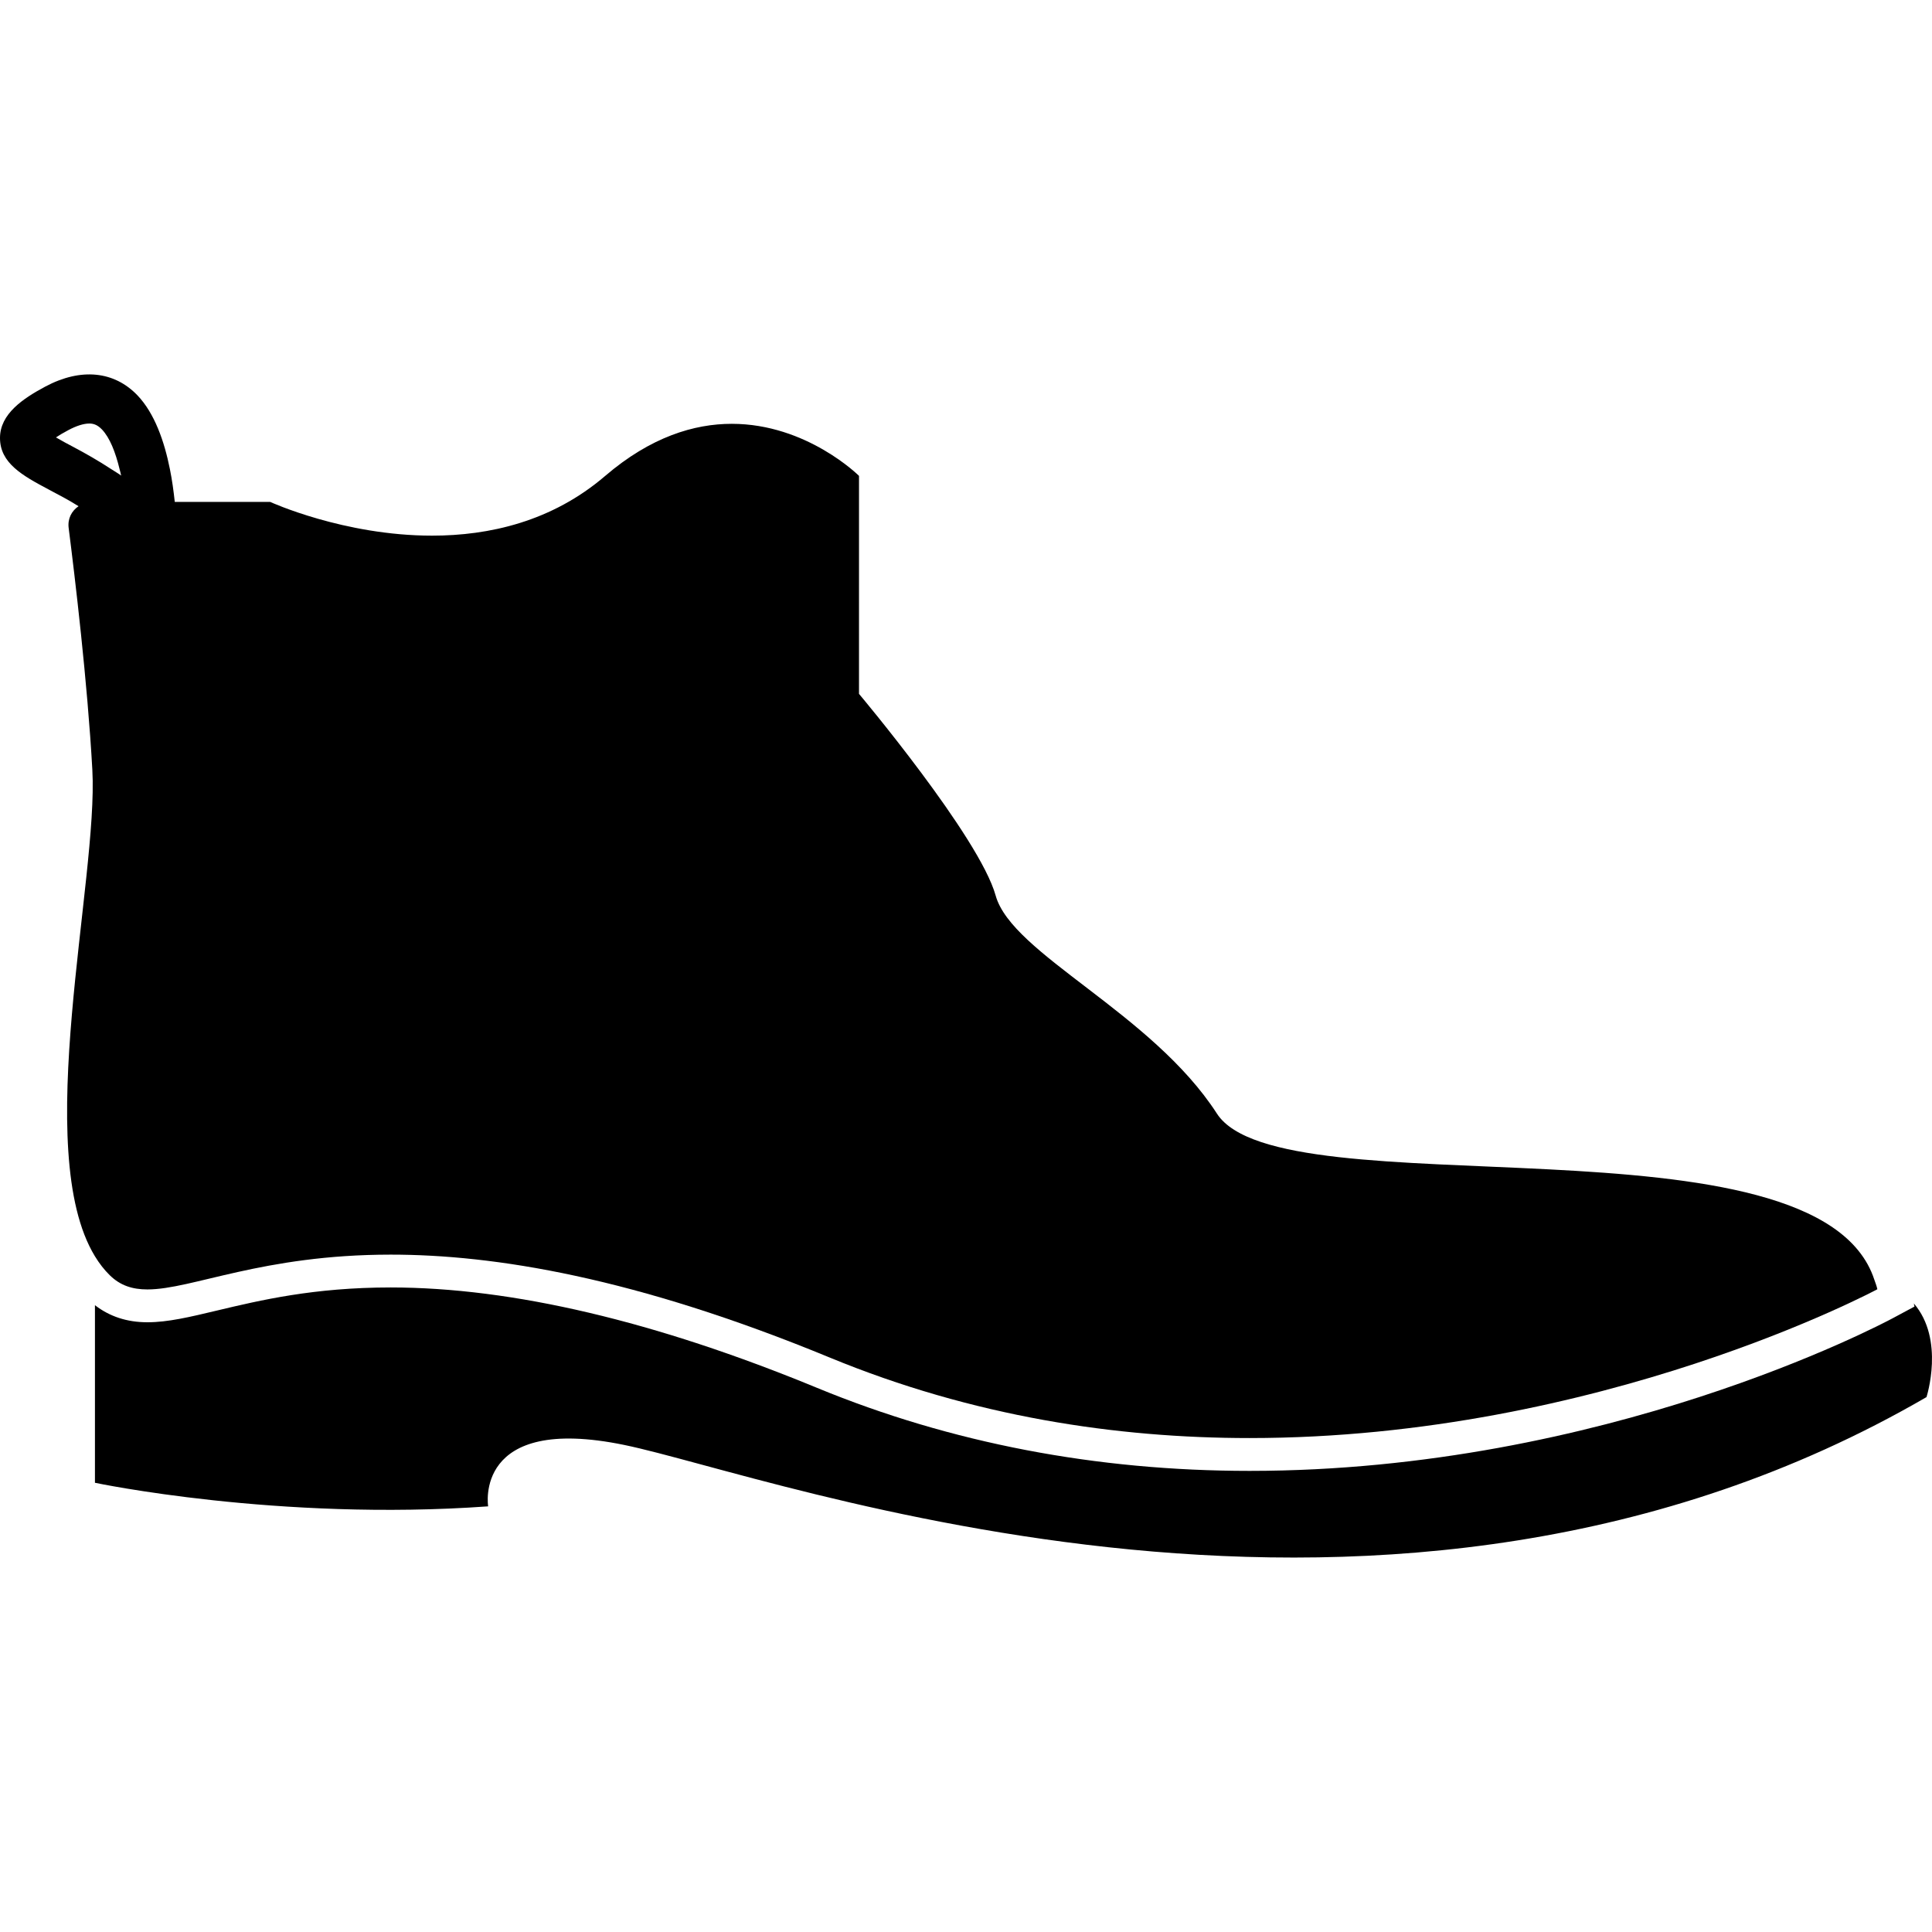 <?xml version="1.0" encoding="iso-8859-1"?>
<!-- Uploaded to: SVG Repo, www.svgrepo.com, Generator: SVG Repo Mixer Tools -->
<!DOCTYPE svg PUBLIC "-//W3C//DTD SVG 1.1//EN" "http://www.w3.org/Graphics/SVG/1.1/DTD/svg11.dtd">
<svg fill="#000000" version="1.1" id="Capa_1" xmlns="http://www.w3.org/2000/svg" xmlns:xlink="http://www.w3.org/1999/xlink" 
	 width="800px" height="800px" viewBox="0 0 61.385 61.385"
	 xml:space="preserve">
<g>
	<g>
		<path d="M39.703,46.734c-4.877,0-9.498-0.888-13.736-2.635c-5.134-2.118-9.694-3.192-13.551-3.193c-2.445,0-4.15,0.407-5.52,0.733
			c-0.872,0.208-1.562,0.373-2.211,0.373c-0.657,0-1.203-0.185-1.668-0.542v5.642c0,0,5.82,1.229,12.493,0.749
			c0,0-0.48-2.941,4.324-1.951c4.805,0.989,24.315,8.379,41.376-1.52c0,0,0.592-1.826-0.402-2.976l0.021,0.099l-0.688,0.369
			C59.771,42.08,50.979,46.734,39.703,46.734z"/>
		<path d="M1.538,15.548c0.026,0.014,0.052,0.028,0.078,0.042c0.13,0.068,0.266,0.14,0.401,0.214
			c0.161,0.088,0.321,0.181,0.479,0.28c-0.218,0.146-0.353,0.396-0.314,0.694c0.195,1.532,0.599,4.904,0.752,7.682
			c0.194,3.486-1.956,12.113,0.082,15.455c0.138,0.226,0.293,0.427,0.47,0.601c0.336,0.33,0.722,0.453,1.198,0.453
			c1.423,0,3.647-1.106,7.732-1.106c3.274,0,7.743,0.711,13.949,3.271c4.549,1.876,9.111,2.557,13.338,2.557
			c11.144,0,19.946-4.728,19.946-4.728c-0.022-0.106-0.062-0.203-0.096-0.303c-1.789-5.459-18.859-2.133-20.889-5.279
			c-2.068-3.205-6.513-5.065-7.029-6.926c-0.517-1.861-4.342-6.409-4.342-6.409V15.12c0,0-1.654-1.654-4.042-1.654
			c-1.195,0-2.573,0.414-4.021,1.654c-1.699,1.457-3.698,1.899-5.502,1.899c-2.808,0-5.144-1.072-5.144-1.072H5.553
			c-0.018-0.17-0.04-0.344-0.065-0.521c-0.025-0.173-0.055-0.347-0.09-0.521c-0.178-0.891-0.489-1.775-1.029-2.342
			c-0.735-0.769-1.792-0.887-2.93-0.28C0.727,12.664-0.002,13.154,0,13.918C0.001,14.711,0.706,15.107,1.538,15.548z M2.174,13.665
			c0.255-0.136,0.485-0.208,0.661-0.208c0.11,0,0.245,0.022,0.404,0.188C3.49,13.908,3.67,14.371,3.8,14.908
			c0.017,0.068,0.036,0.133,0.05,0.203c-0.103-0.077-0.208-0.133-0.312-0.203c-0.415-0.272-0.831-0.508-1.192-0.699
			C2.168,14.115,1.95,14,1.778,13.898C1.873,13.834,2.001,13.756,2.174,13.665z"/>
	</g>
</g>
</svg>
